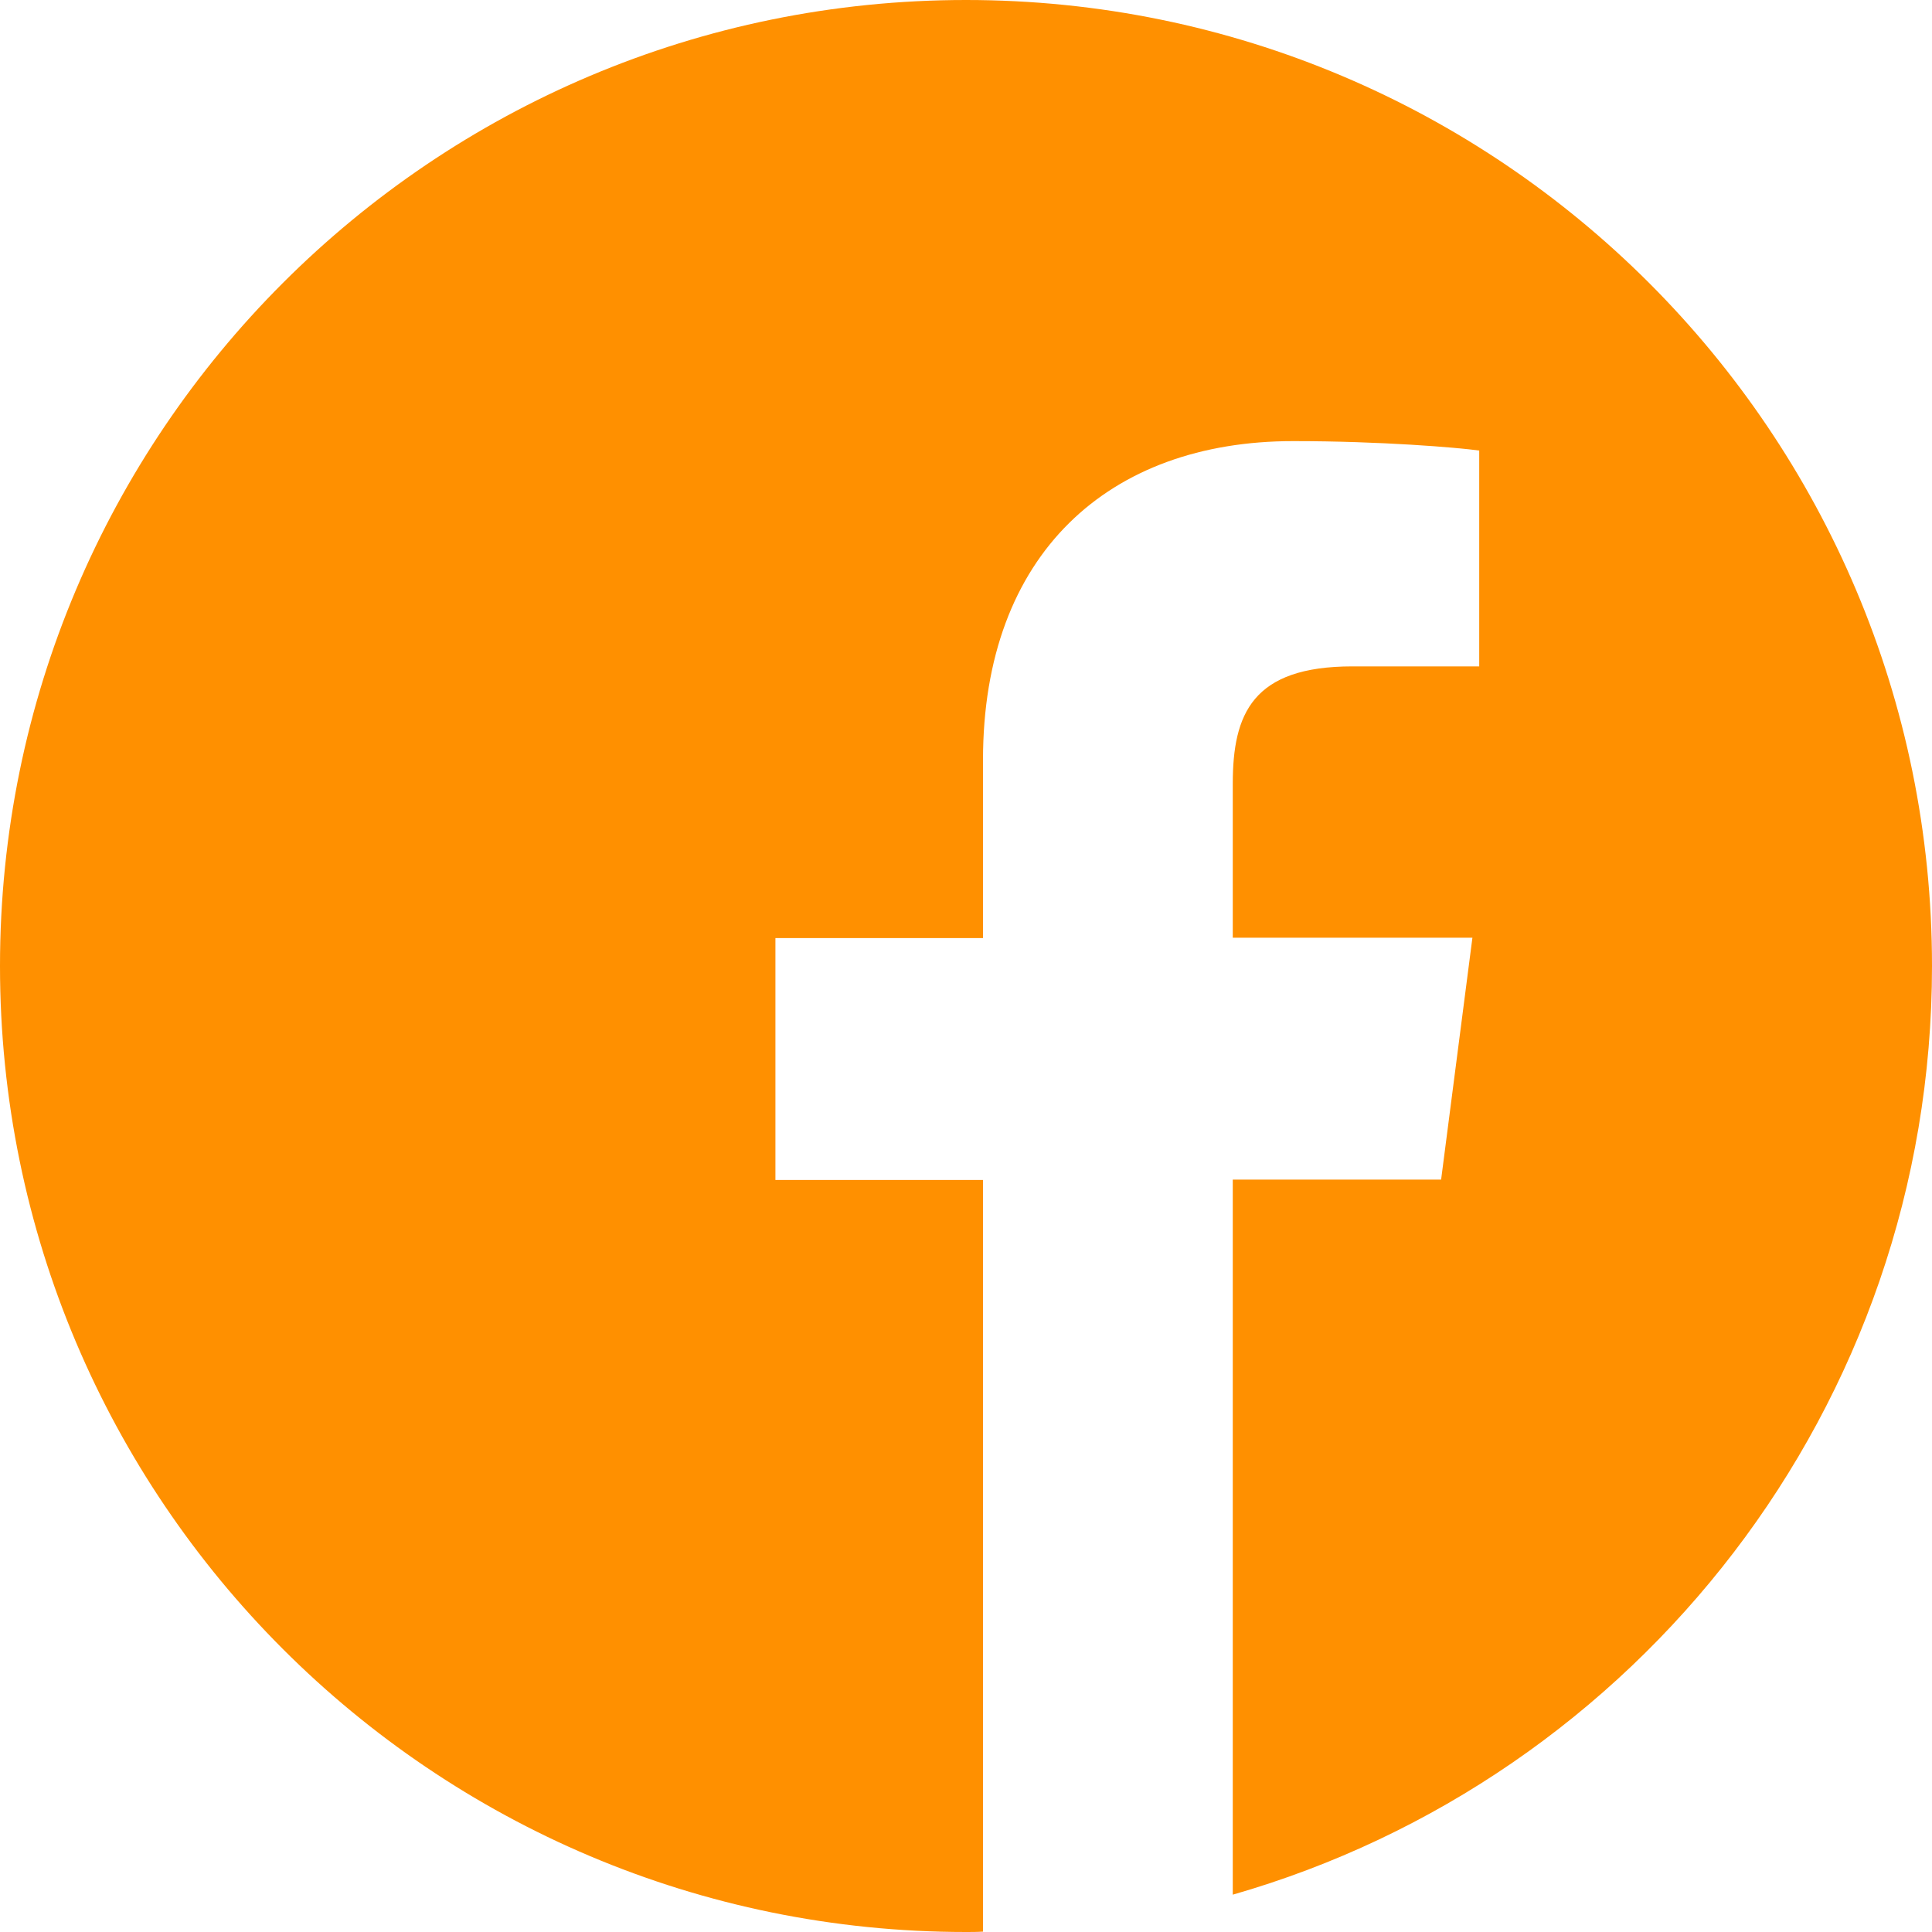<svg width="25" height="25" viewBox="0 0 25 25" fill="none" xmlns="http://www.w3.org/2000/svg">
<path id="Vector" d="M25 12.5C25 5.596 19.404 0 12.5 0C5.596 0 0 5.596 0 12.5C0 19.404 5.596 25 12.5 25C12.573 25 12.646 25 12.72 24.995V15.269H10.034V12.139H12.72V9.834C12.72 7.163 14.351 5.708 16.733 5.708C17.876 5.708 18.857 5.791 19.141 5.83V8.623H17.5C16.206 8.623 15.952 9.238 15.952 10.142V12.134H19.053L18.648 15.264H15.952V24.517C21.177 23.018 25 18.208 25 12.5Z" fill="#FF9000"/>
</svg>
